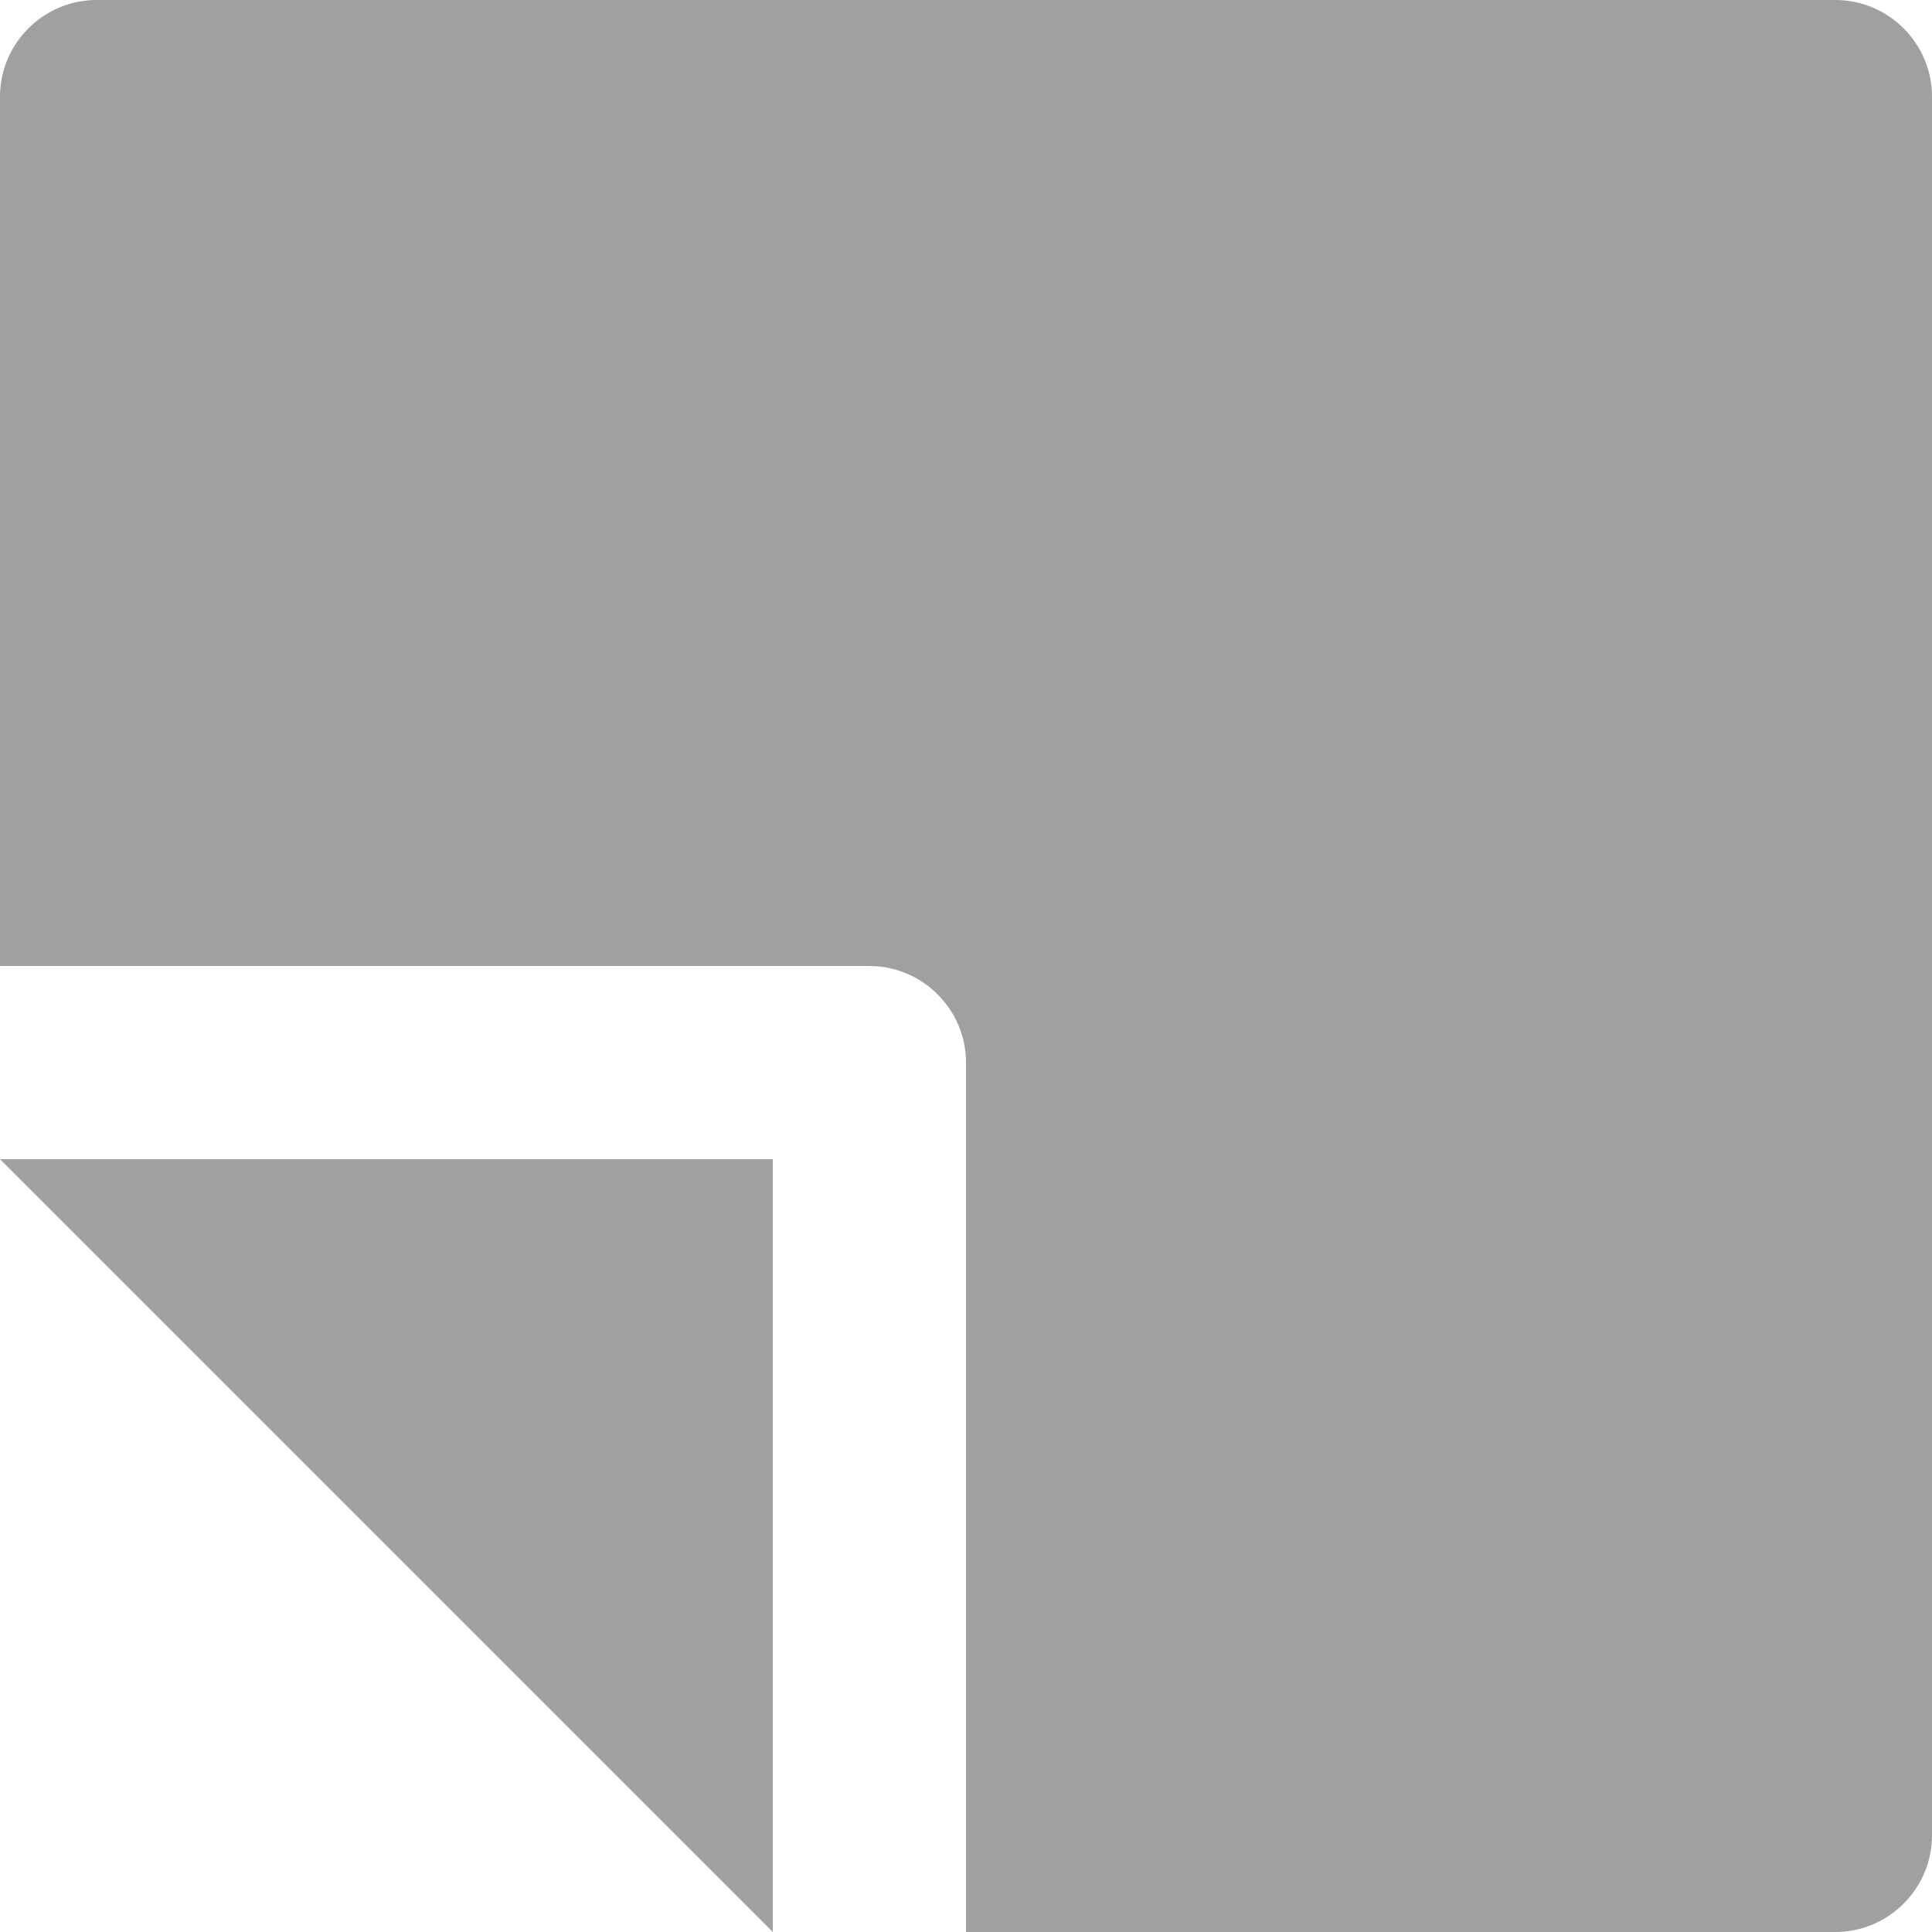 <?xml version="1.0" encoding="UTF-8"?><svg id="Layer_1" xmlns="http://www.w3.org/2000/svg" viewBox="0 0 20 20"><path d="m10,11v9h9c.55,0,1-.45,1-1V1c0-.55-.45-1-1-1H1C.45,0,0,.45,0,1v9h9c.55,0,1,.45,1,1Z" style="fill:#6e6e6e; fill-rule:evenodd; isolation:isolate; opacity:.65;"/><polygon points="8 20 8 12 0 12 8 20" style="fill:#6e6e6e; fill-rule:evenodd; isolation:isolate; opacity:.65;"/></svg>